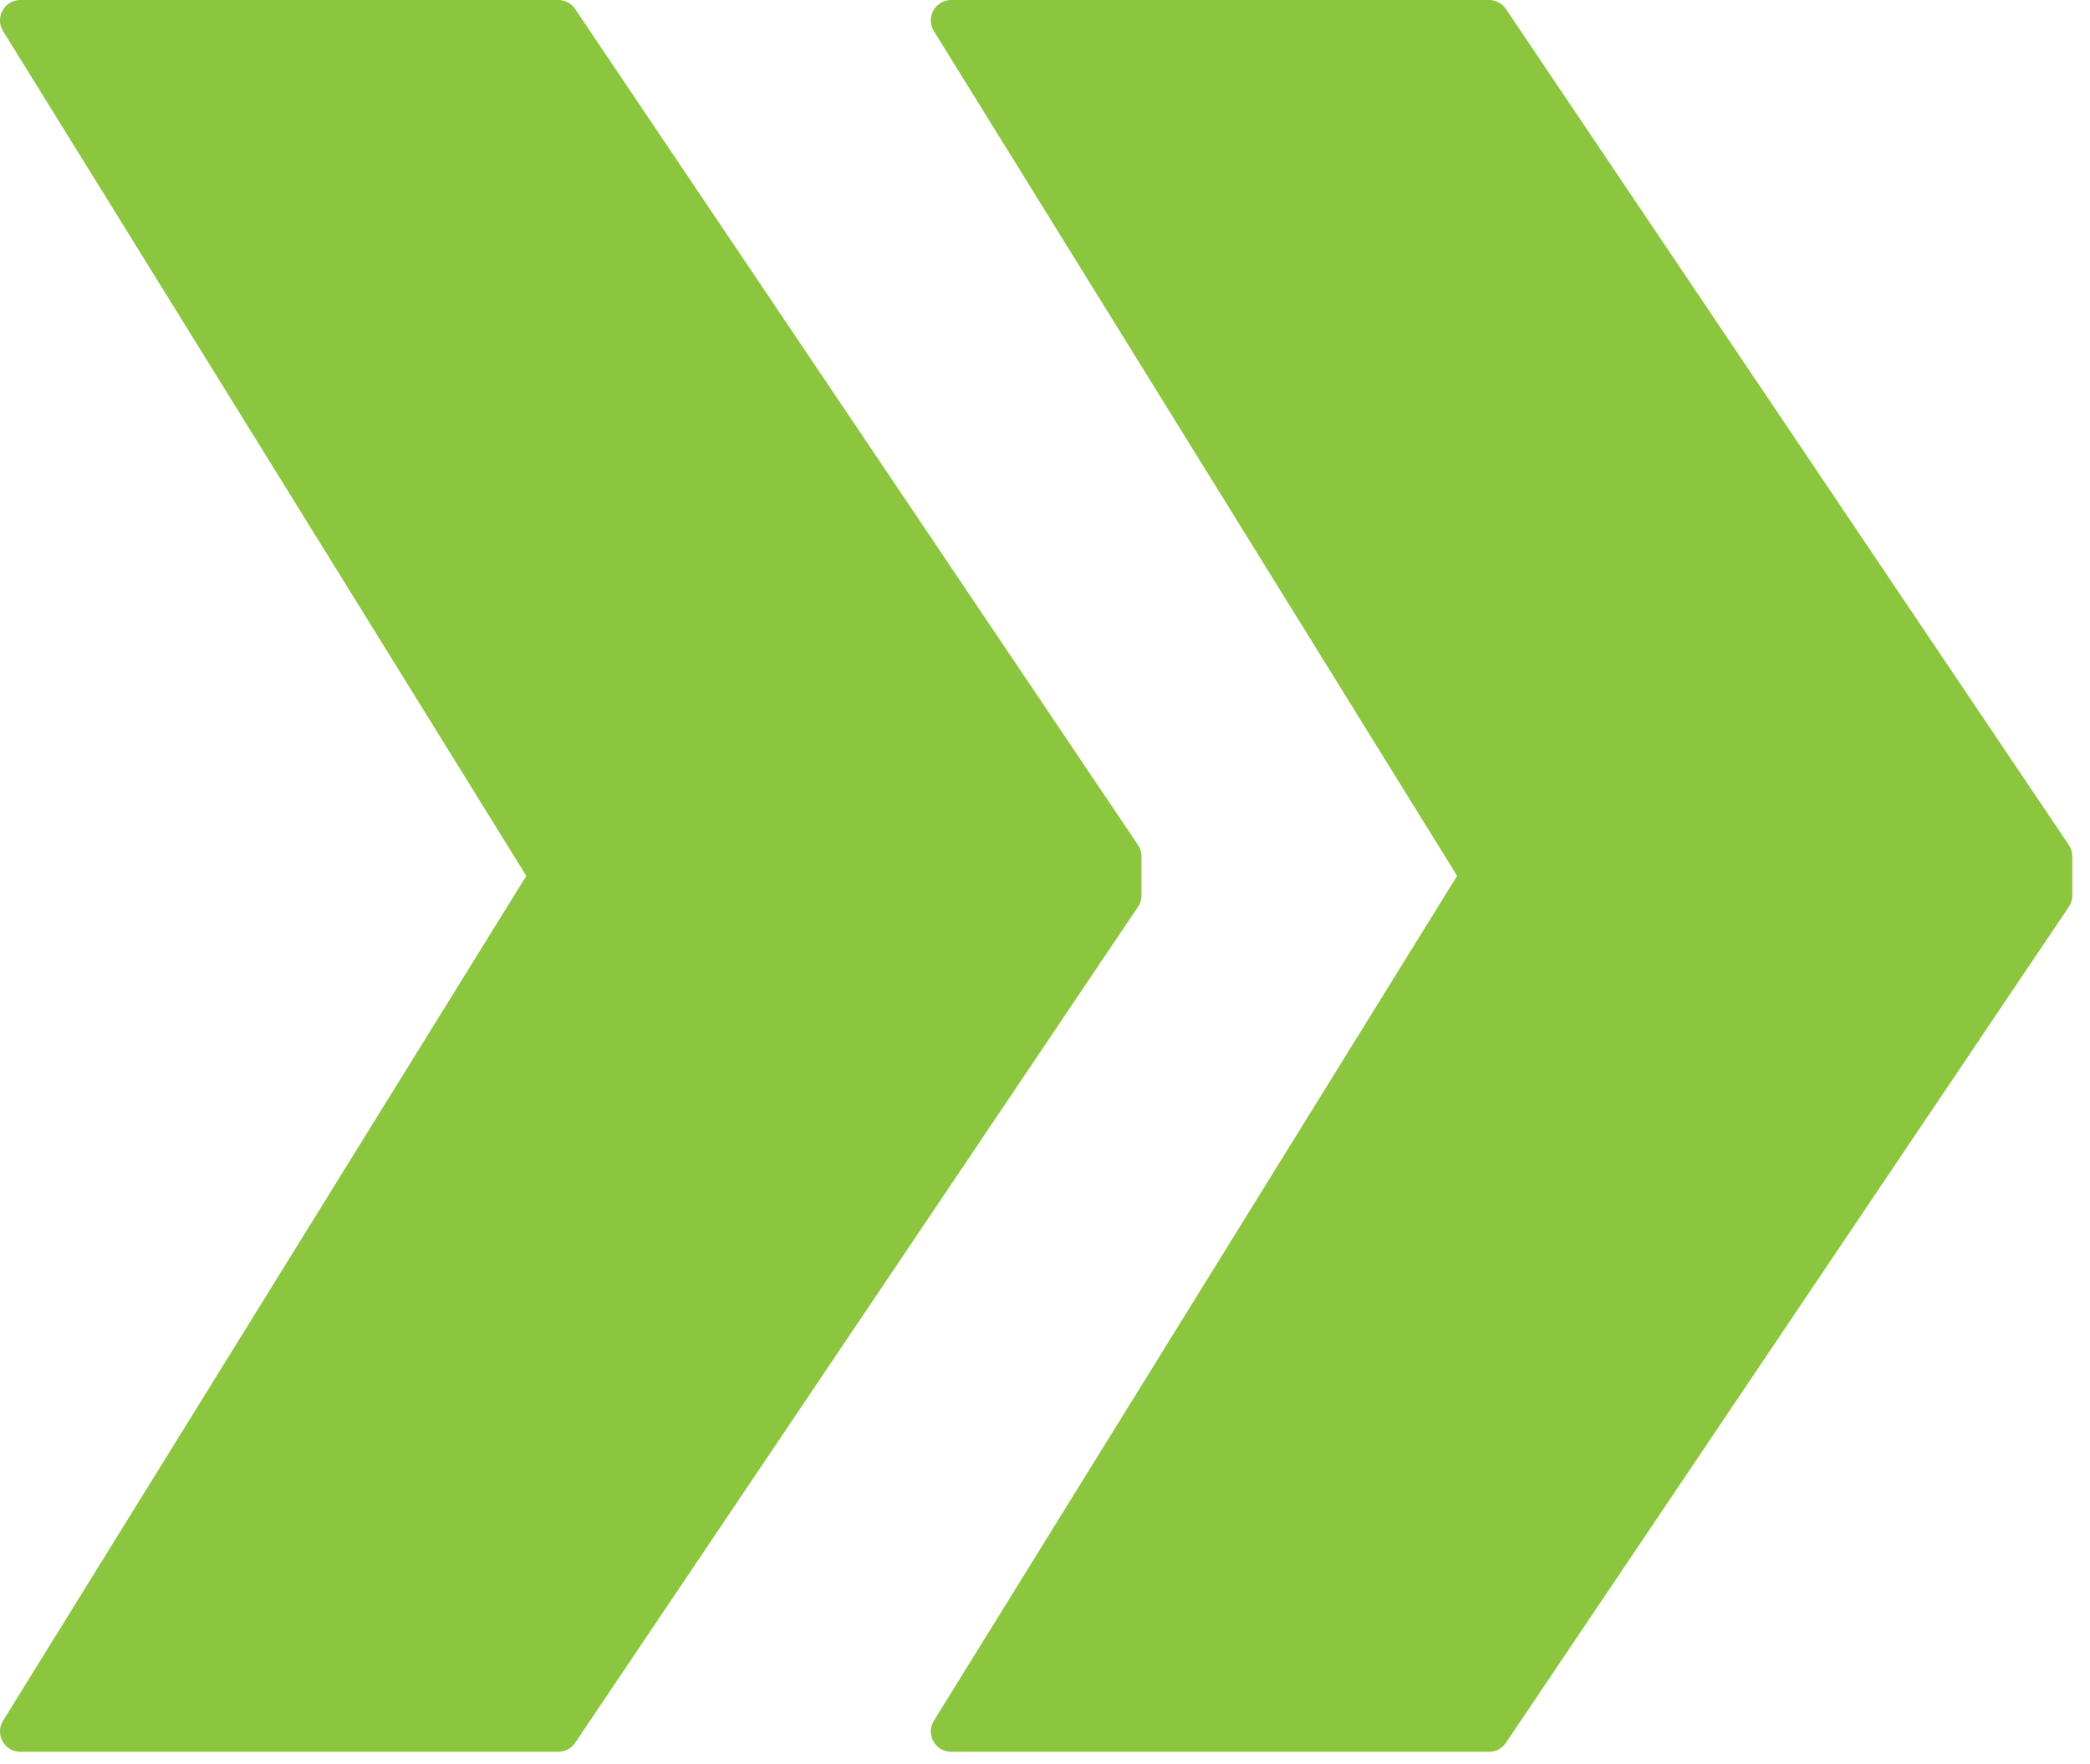 <svg xmlns="http://www.w3.org/2000/svg" xmlns:xlink="http://www.w3.org/1999/xlink" xmlns:serif="http://www.serif.com/" width="100%" height="100%" viewBox="0 0 77 65" xml:space="preserve" style="fill-rule:evenodd;clip-rule:evenodd;stroke-linejoin:round;stroke-miterlimit:2;">    <g transform="matrix(1,0,0,1,2.98023e-07,-0.461)">        <path d="M41.306,33.449L20.568,64.25L0.75,64.25L20.272,32.729L0.75,1.211L20.568,1.211L41.306,32.012L41.306,33.449ZM75.599,33.449L54.86,64.25L35.043,64.25L54.565,32.729L35.043,1.211L54.86,1.211L75.599,32.012L75.599,33.449Z" style="fill:rgb(140,198,63);stroke:rgb(140,198,63);stroke-width:1.5px;"></path>    </g></svg>
